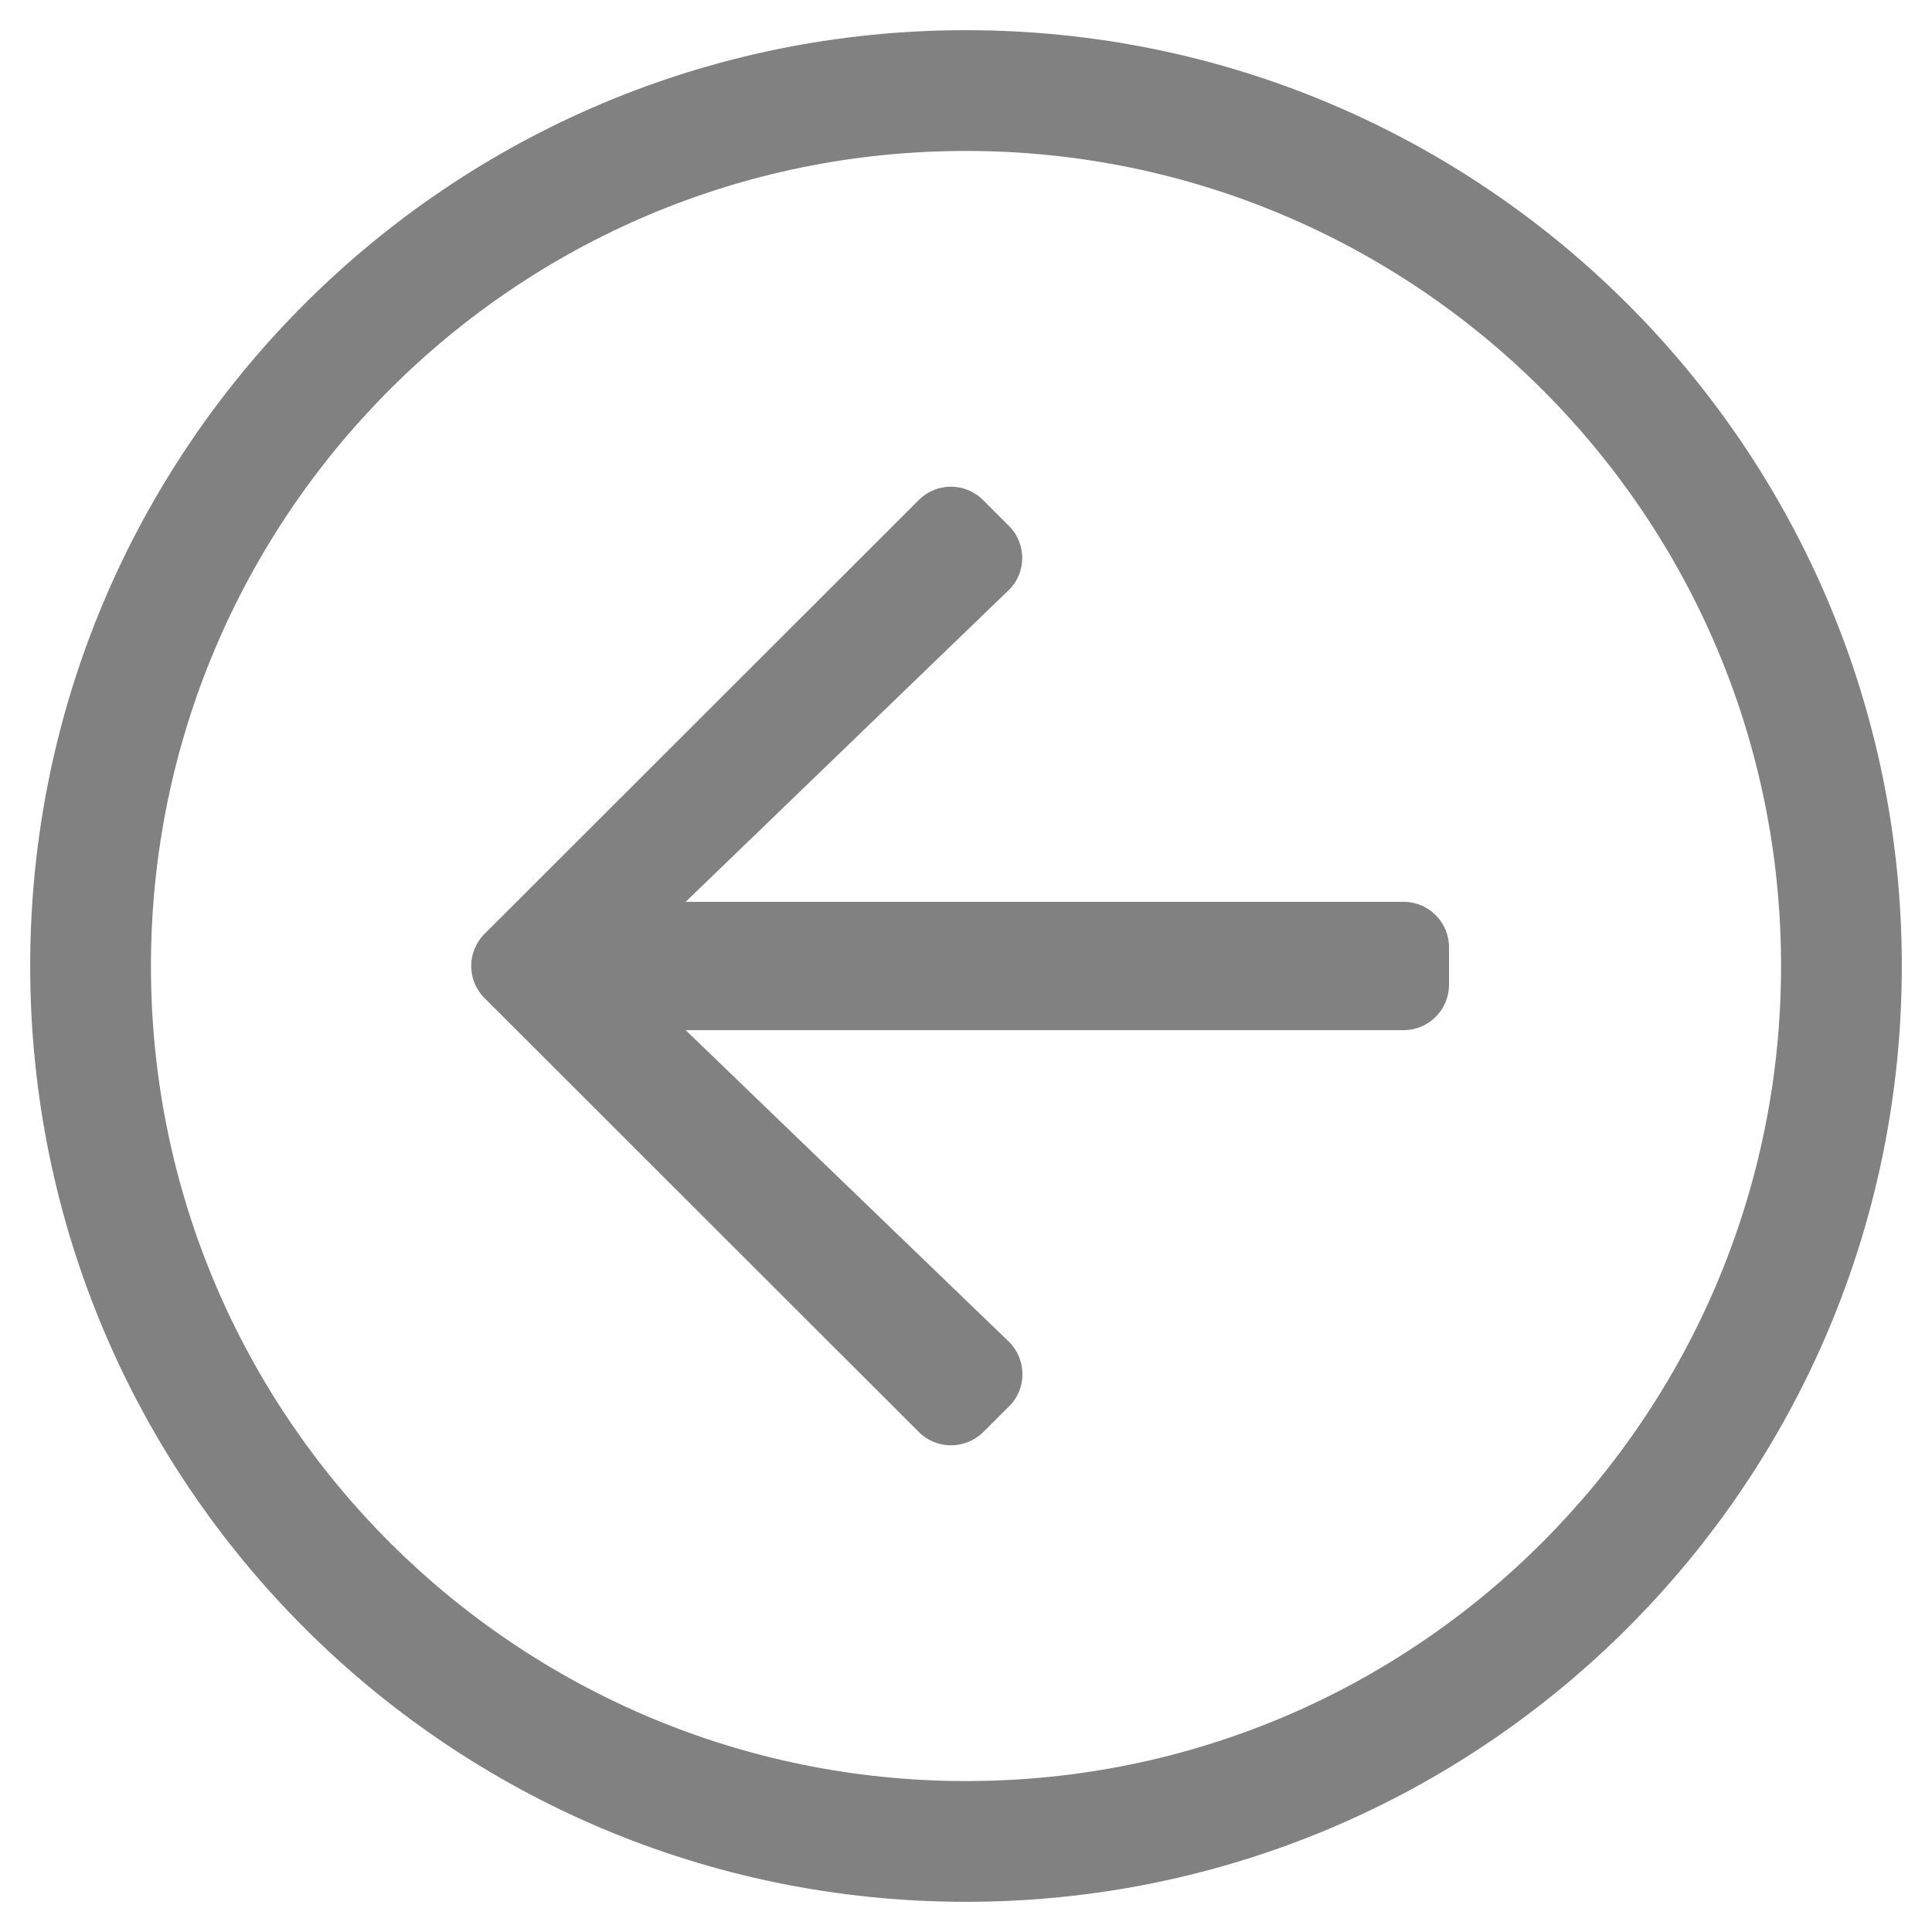 <svg xmlns="http://www.w3.org/2000/svg" viewBox="0 0 512 512"><path fill="#818181" d="M504 256C504 119 393 8 256 8S8 119 8 256s111 248 248 248 248-111 248-248zM256 472c-118.7 0-216-96.1-216-216 0-118.7 96.1-216 216-216 118.7 0 216 96.1 216 216 0 118.7-96.1 216-216 216zm-12.5-92.5l-115.1-115c-4.7-4.7-4.7-12.3 0-17l115.1-115c4.7-4.7 12.3-4.7 17 0l6.9 6.9c4.7 4.7 4.7 12.5-.2 17.1L181.7 239H372c6.6 0 12 5.4 12 12v10c0 6.6-5.4 12-12 12H181.7l85.6 82.5c4.8 4.7 4.9 12.4.2 17.1l-6.9 6.9c-4.8 4.7-12.4 4.7-17.1 0z"/></svg>